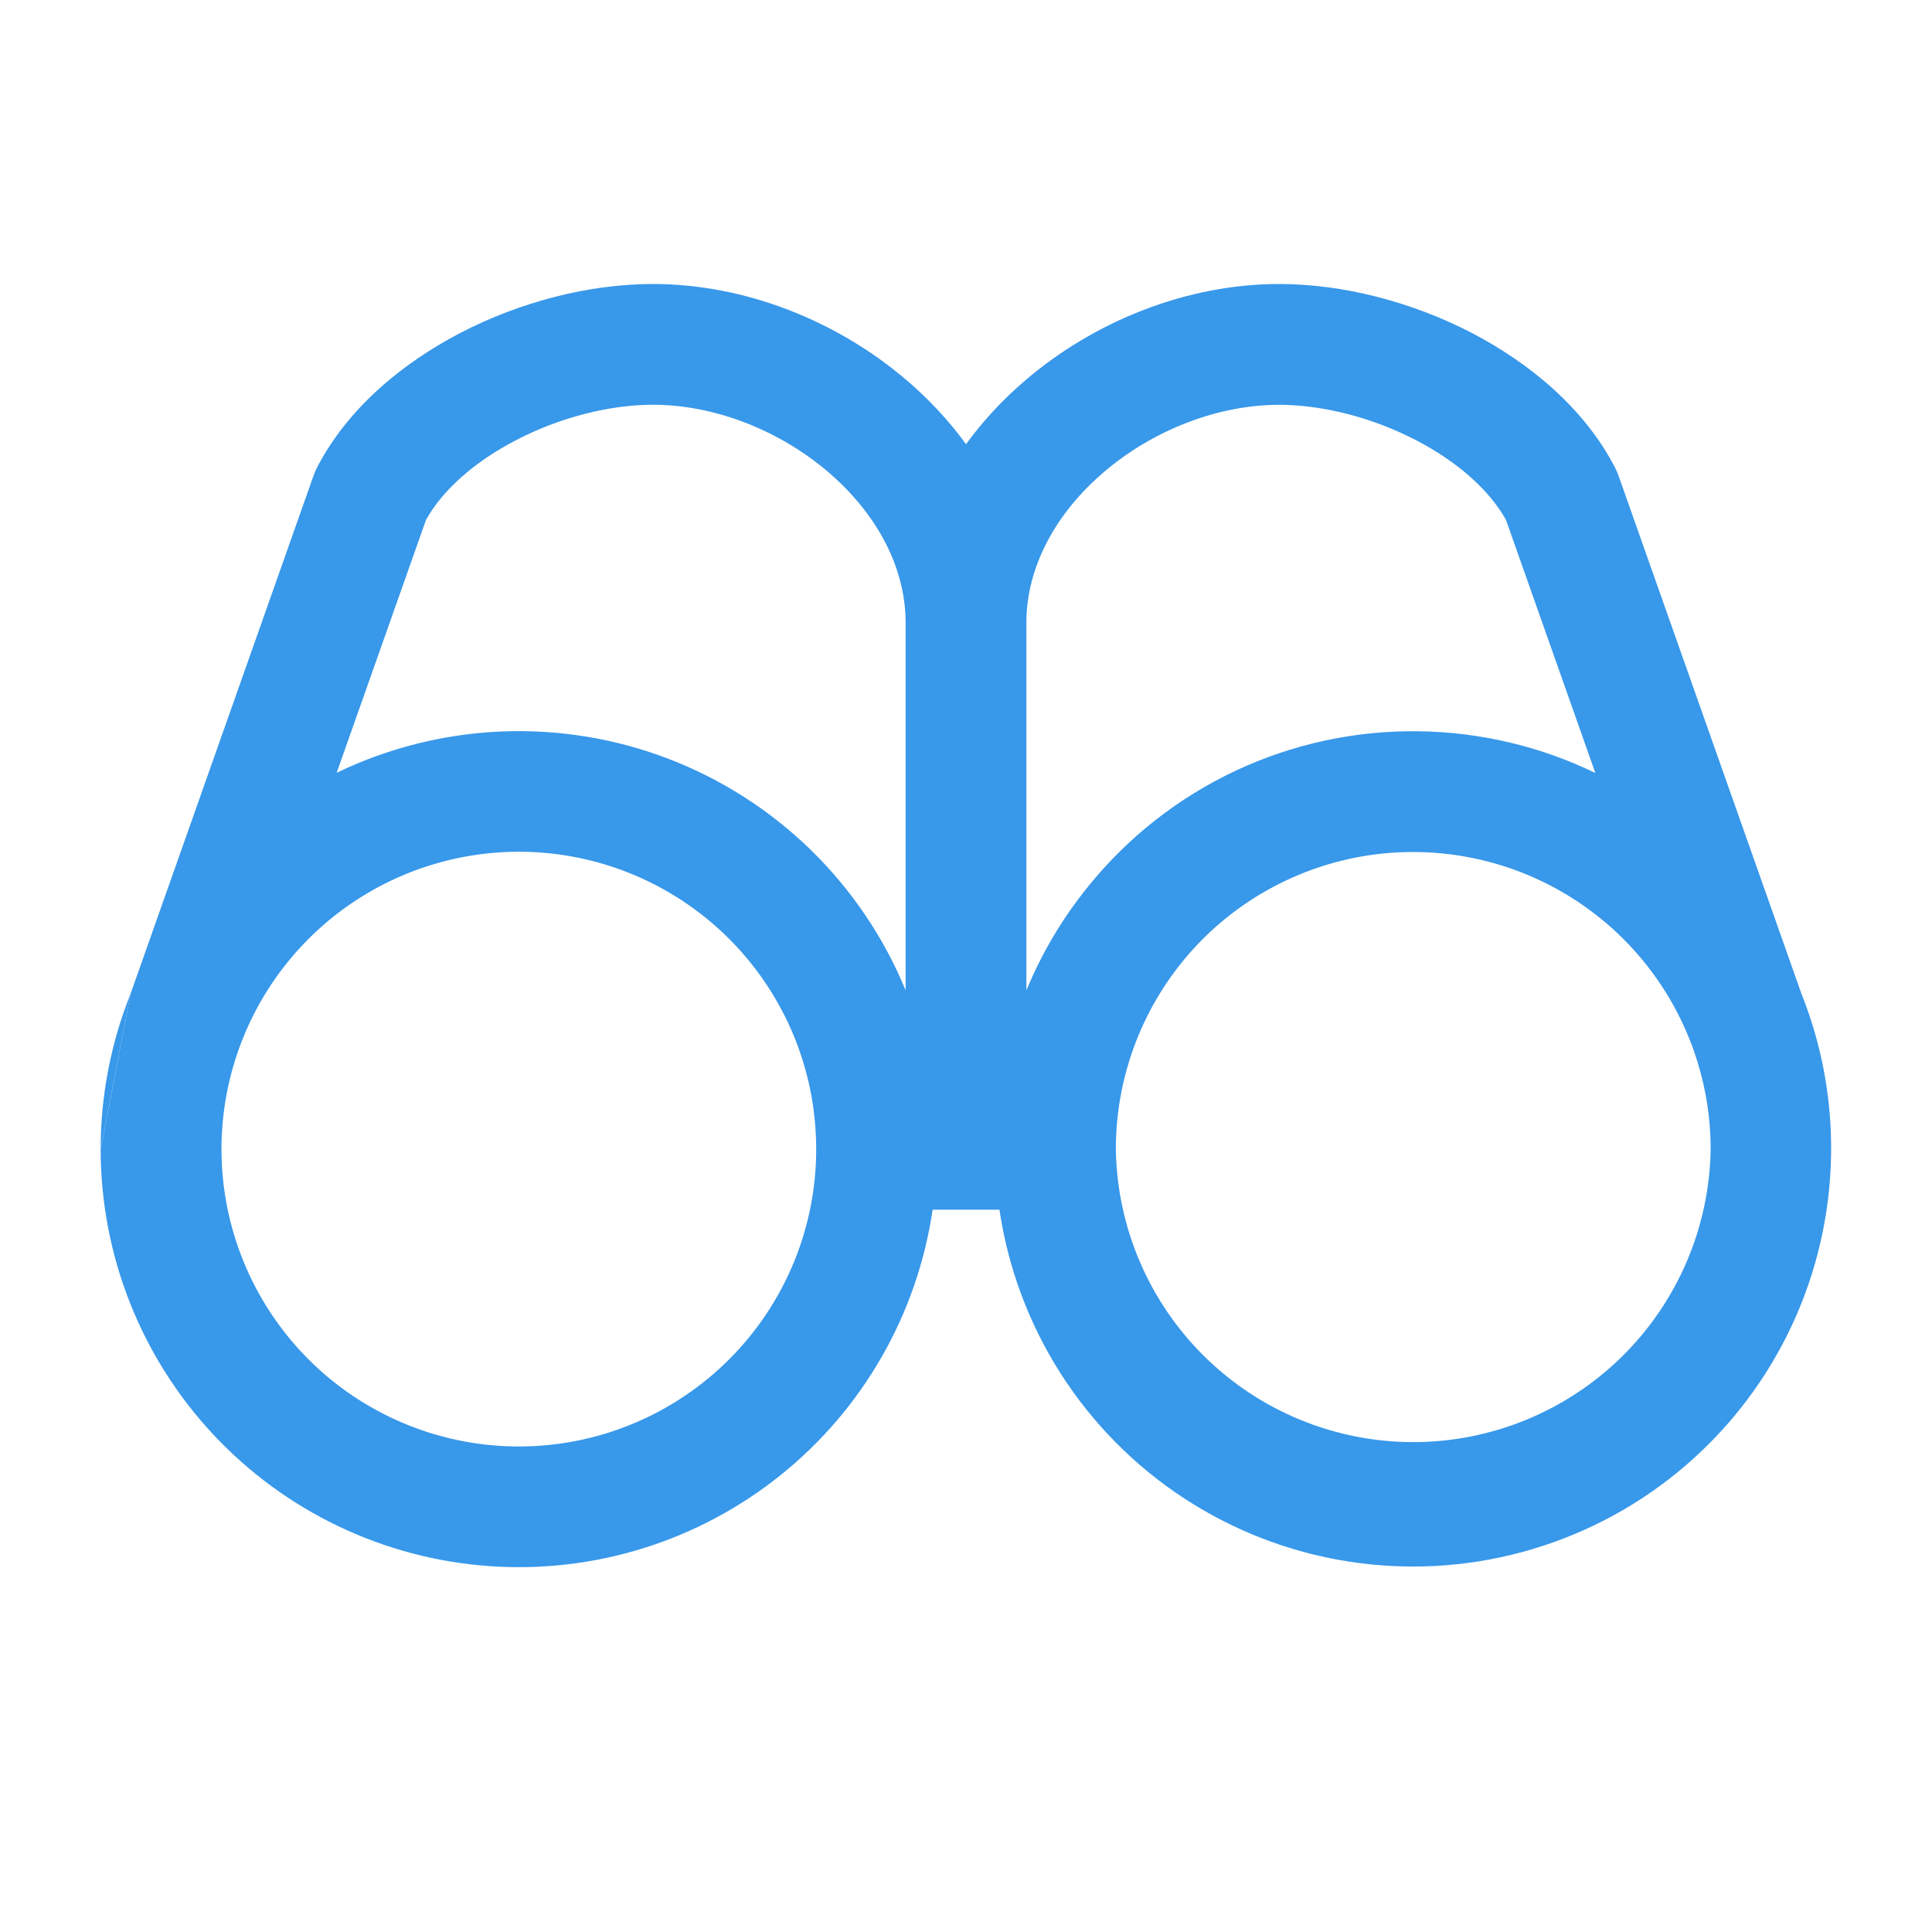 <svg width="32" height="32" viewBox="0 0 32 32" fill="none" xmlns="http://www.w3.org/2000/svg">
<path fill-rule="evenodd" clip-rule="evenodd" d="M2.164 16.456L5.195 7.873C5.211 7.831 5.228 7.79 5.248 7.749C5.755 6.765 6.664 6.012 7.635 5.509C8.611 5.004 9.746 4.704 10.815 4.704C12.346 4.704 13.868 5.317 15.011 6.293C15.378 6.605 15.714 6.963 16 7.357C16.287 6.965 16.619 6.608 16.99 6.293C18.132 5.319 19.655 4.704 21.186 4.704C22.255 4.704 23.39 5.004 24.367 5.509C25.336 6.012 26.246 6.765 26.752 7.749C26.773 7.789 26.791 7.831 26.806 7.873L29.836 16.455C30.199 17.362 30.365 18.336 30.323 19.313C30.282 20.289 30.035 21.246 29.598 22.12C29.161 22.994 28.543 23.766 27.787 24.384C27.03 25.003 26.151 25.454 25.207 25.708C24.264 25.963 23.277 26.014 22.312 25.86C21.347 25.706 20.425 25.349 19.608 24.814C18.79 24.278 18.096 23.575 17.569 22.752C17.043 21.928 16.697 21.003 16.554 20.036H15.447C15.193 21.767 14.294 23.337 12.93 24.432C11.566 25.527 9.839 26.066 8.094 25.939C6.35 25.813 4.718 25.032 3.525 23.752C2.333 22.472 1.669 20.789 1.667 19.04M5.576 12.8L7.056 8.611C7.324 8.127 7.848 7.651 8.554 7.287C9.276 6.912 10.098 6.704 10.815 6.704C11.83 6.704 12.9 7.121 13.714 7.815C14.524 8.507 15 9.4 15 10.313V16.403C14.641 15.529 14.106 14.738 13.43 14.078C12.753 13.418 11.949 12.904 11.066 12.566C10.184 12.229 9.241 12.076 8.297 12.116C7.353 12.157 6.427 12.389 5.576 12.8ZM13.419 18.045C13.485 18.366 13.518 18.697 13.519 19.039C13.518 20.302 13.031 21.516 12.16 22.43C11.288 23.345 10.099 23.89 8.838 23.952C7.576 24.015 6.339 23.59 5.381 22.767C4.424 21.943 3.82 20.783 3.693 19.526C3.567 18.27 3.928 17.012 4.702 16.014C5.476 15.016 6.604 14.354 7.852 14.164C9.101 13.973 10.375 14.27 11.411 14.993C12.447 15.715 13.166 16.808 13.419 18.045ZM17 16.405C17.259 15.775 17.608 15.192 18.032 14.672C18.69 13.859 19.524 13.207 20.471 12.763C21.418 12.32 22.453 12.097 23.499 12.112C24.513 12.126 25.512 12.361 26.424 12.803L24.944 8.612C24.676 8.128 24.152 7.652 23.448 7.288C22.724 6.913 21.902 6.705 21.186 6.705C20.171 6.705 19.1 7.123 18.287 7.816C17.476 8.508 17 9.401 17 10.315V16.405ZM18.482 19.039C18.503 20.331 19.031 21.564 19.952 22.47C20.873 23.377 22.114 23.885 23.406 23.886C24.699 23.886 25.94 23.378 26.862 22.472C27.783 21.566 28.312 20.334 28.334 19.041V19.039C28.334 18.949 28.331 18.859 28.327 18.769C28.258 17.511 27.709 16.327 26.794 15.461C25.879 14.595 24.667 14.112 23.407 14.112C22.76 14.111 22.119 14.238 21.521 14.486C20.923 14.733 20.38 15.096 19.922 15.553C19.465 16.011 19.102 16.555 18.855 17.153C18.608 17.751 18.481 18.392 18.482 19.039Z" fill="#3898EA"/>
<path d="M2.164 16.456C1.835 17.277 1.667 18.153 1.667 19.037L2.164 16.456Z" fill="#3898EA"/>
</svg>
